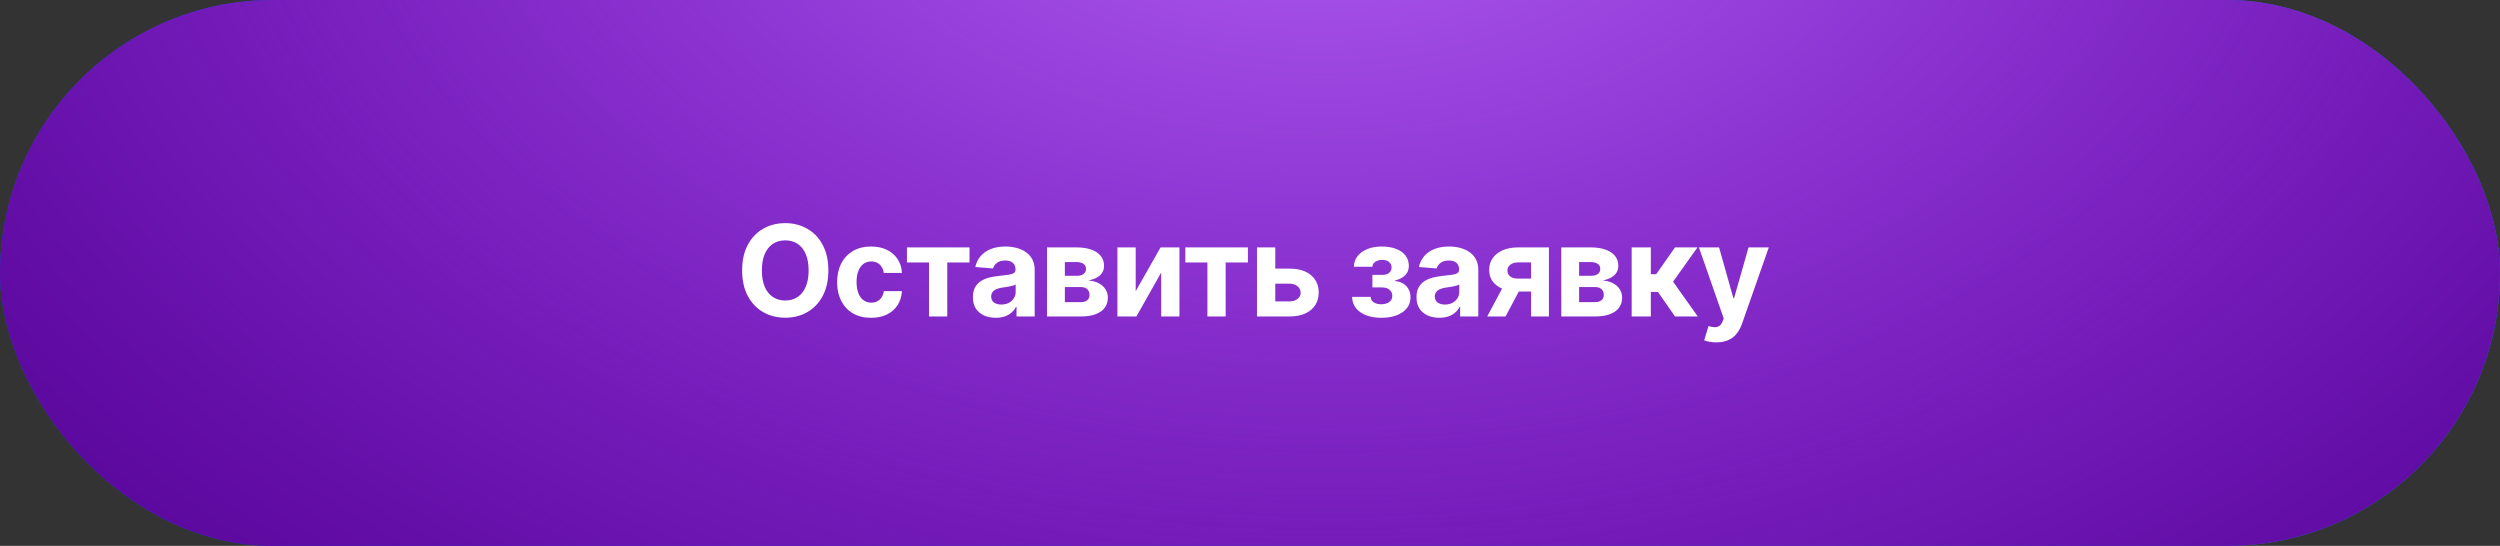 <?xml version="1.0" encoding="UTF-8"?> <svg xmlns="http://www.w3.org/2000/svg" width="316" height="69" viewBox="0 0 316 69" fill="none"><rect x="0" y="0" width="316" height="69" fill="#333333" stroke="none"/><rect width="316" height="69" rx="34.5" fill="url(#paint0_linear_2003_120)"></rect><rect width="316" height="69" rx="34.5" fill="#570598"></rect><rect width="316" height="69" rx="34.5" fill="url(#paint1_radial_2003_120)"></rect><path d="M104.705 34.182C104.705 35.451 104.464 36.53 103.983 37.42C103.506 38.311 102.854 38.99 102.028 39.46C101.206 39.926 100.282 40.159 99.256 40.159C98.222 40.159 97.294 39.924 96.472 39.455C95.65 38.985 95 38.305 94.523 37.415C94.046 36.525 93.807 35.447 93.807 34.182C93.807 32.913 94.046 31.833 94.523 30.943C95 30.053 95.65 29.375 96.472 28.909C97.294 28.439 98.222 28.204 99.256 28.204C100.282 28.204 101.206 28.439 102.028 28.909C102.854 29.375 103.506 30.053 103.983 30.943C104.464 31.833 104.705 32.913 104.705 34.182ZM102.21 34.182C102.21 33.36 102.087 32.667 101.841 32.102C101.598 31.538 101.256 31.11 100.812 30.818C100.369 30.526 99.85 30.381 99.256 30.381C98.661 30.381 98.142 30.526 97.699 30.818C97.256 31.11 96.911 31.538 96.665 32.102C96.422 32.667 96.301 33.36 96.301 34.182C96.301 35.004 96.422 35.697 96.665 36.261C96.911 36.826 97.256 37.254 97.699 37.545C98.142 37.837 98.661 37.983 99.256 37.983C99.85 37.983 100.369 37.837 100.812 37.545C101.256 37.254 101.598 36.826 101.841 36.261C102.087 35.697 102.21 35.004 102.21 34.182ZM110.105 40.17C109.211 40.17 108.442 39.981 107.798 39.602C107.158 39.22 106.665 38.689 106.321 38.011C105.98 37.333 105.809 36.553 105.809 35.67C105.809 34.776 105.982 33.992 106.326 33.318C106.675 32.64 107.169 32.112 107.809 31.733C108.449 31.35 109.211 31.159 110.093 31.159C110.855 31.159 111.521 31.297 112.093 31.574C112.665 31.85 113.118 32.239 113.451 32.739C113.785 33.239 113.968 33.826 114.002 34.5H111.718C111.654 34.064 111.484 33.714 111.207 33.449C110.934 33.18 110.576 33.045 110.133 33.045C109.758 33.045 109.43 33.148 109.15 33.352C108.874 33.553 108.658 33.847 108.502 34.233C108.347 34.619 108.269 35.087 108.269 35.636C108.269 36.193 108.345 36.667 108.497 37.057C108.652 37.447 108.87 37.744 109.15 37.949C109.43 38.153 109.758 38.256 110.133 38.256C110.41 38.256 110.658 38.199 110.877 38.085C111.101 37.972 111.285 37.807 111.429 37.591C111.576 37.371 111.673 37.108 111.718 36.801H114.002C113.965 37.468 113.783 38.055 113.457 38.562C113.135 39.066 112.69 39.46 112.122 39.744C111.554 40.028 110.881 40.17 110.105 40.17ZM114.637 33.176V31.273H122.546V33.176H119.734V40H117.427V33.176H114.637ZM125.87 40.165C125.313 40.165 124.817 40.068 124.381 39.875C123.945 39.678 123.601 39.388 123.347 39.006C123.097 38.619 122.972 38.138 122.972 37.562C122.972 37.078 123.061 36.67 123.239 36.341C123.417 36.011 123.659 35.746 123.966 35.545C124.273 35.345 124.621 35.193 125.012 35.091C125.406 34.989 125.818 34.917 126.25 34.875C126.758 34.822 127.167 34.773 127.478 34.727C127.788 34.678 128.013 34.606 128.154 34.511C128.294 34.417 128.364 34.276 128.364 34.091V34.057C128.364 33.697 128.25 33.419 128.023 33.222C127.799 33.025 127.481 32.926 127.068 32.926C126.633 32.926 126.286 33.023 126.029 33.216C125.771 33.405 125.601 33.644 125.517 33.932L123.279 33.75C123.392 33.22 123.616 32.761 123.949 32.375C124.282 31.985 124.712 31.686 125.239 31.477C125.769 31.265 126.383 31.159 127.08 31.159C127.565 31.159 128.029 31.216 128.472 31.329C128.919 31.443 129.315 31.619 129.659 31.858C130.008 32.097 130.282 32.403 130.483 32.778C130.684 33.15 130.784 33.595 130.784 34.114V40H128.489V38.79H128.421C128.281 39.062 128.093 39.303 127.858 39.511C127.623 39.716 127.341 39.877 127.012 39.994C126.682 40.108 126.301 40.165 125.87 40.165ZM126.563 38.494C126.919 38.494 127.233 38.424 127.506 38.284C127.779 38.14 127.993 37.947 128.148 37.705C128.303 37.462 128.381 37.188 128.381 36.881V35.955C128.305 36.004 128.201 36.049 128.068 36.091C127.94 36.129 127.794 36.165 127.631 36.199C127.468 36.229 127.305 36.258 127.142 36.284C126.979 36.307 126.832 36.328 126.699 36.347C126.415 36.388 126.167 36.455 125.955 36.545C125.743 36.636 125.578 36.76 125.46 36.915C125.343 37.066 125.284 37.256 125.284 37.483C125.284 37.812 125.404 38.064 125.642 38.239C125.885 38.409 126.192 38.494 126.563 38.494ZM132.342 40V31.273H136.064C137.14 31.273 137.99 31.477 138.615 31.886C139.24 32.295 139.552 32.877 139.552 33.631C139.552 34.104 139.376 34.498 139.024 34.812C138.672 35.127 138.183 35.339 137.558 35.449C138.081 35.487 138.526 35.606 138.893 35.807C139.265 36.004 139.547 36.26 139.74 36.574C139.937 36.888 140.035 37.237 140.035 37.619C140.035 38.115 139.903 38.542 139.638 38.898C139.376 39.254 138.992 39.526 138.484 39.716C137.98 39.905 137.365 40 136.638 40H132.342ZM134.598 38.188H136.638C136.975 38.188 137.238 38.108 137.427 37.949C137.621 37.786 137.717 37.564 137.717 37.284C137.717 36.974 137.621 36.729 137.427 36.551C137.238 36.373 136.975 36.284 136.638 36.284H134.598V38.188ZM134.598 34.864H136.115C136.357 34.864 136.564 34.83 136.734 34.761C136.908 34.689 137.041 34.587 137.132 34.455C137.227 34.322 137.274 34.165 137.274 33.983C137.274 33.714 137.166 33.504 136.95 33.352C136.734 33.201 136.439 33.125 136.064 33.125H134.598V34.864ZM143.553 36.807L146.695 31.273H149.082V40H146.775V34.449L143.644 40H141.241V31.273H143.553V36.807ZM149.826 33.176V31.273H157.735V33.176H154.922V40H152.616V33.176H149.826ZM160.399 33.955H163.007C164.162 33.955 165.064 34.231 165.712 34.784C166.359 35.333 166.683 36.068 166.683 36.989C166.683 37.587 166.537 38.114 166.246 38.568C165.954 39.019 165.534 39.371 164.984 39.625C164.435 39.875 163.776 40 163.007 40H158.882V31.273H161.195V38.097H163.007C163.412 38.097 163.746 37.994 164.007 37.79C164.269 37.585 164.401 37.324 164.405 37.006C164.401 36.669 164.269 36.394 164.007 36.182C163.746 35.966 163.412 35.858 163.007 35.858H160.399V33.955ZM170.903 37.528H173.249C173.261 37.816 173.389 38.044 173.636 38.21C173.882 38.377 174.2 38.46 174.59 38.46C174.984 38.46 175.316 38.369 175.584 38.188C175.853 38.002 175.988 37.737 175.988 37.392C175.988 37.18 175.935 36.996 175.829 36.841C175.723 36.682 175.575 36.557 175.386 36.466C175.196 36.375 174.977 36.33 174.727 36.33H173.471V34.744H174.727C175.102 34.744 175.389 34.657 175.59 34.483C175.795 34.309 175.897 34.091 175.897 33.83C175.897 33.534 175.791 33.297 175.579 33.119C175.37 32.938 175.088 32.847 174.732 32.847C174.372 32.847 174.073 32.928 173.834 33.091C173.6 33.25 173.478 33.458 173.471 33.716H171.136C171.143 33.193 171.3 32.74 171.607 32.358C171.918 31.975 172.334 31.68 172.857 31.472C173.384 31.263 173.973 31.159 174.624 31.159C175.336 31.159 175.95 31.259 176.465 31.46C176.984 31.657 177.382 31.939 177.658 32.307C177.939 32.674 178.079 33.112 178.079 33.619C178.079 34.081 177.927 34.468 177.624 34.778C177.321 35.089 176.897 35.311 176.352 35.443V35.534C176.711 35.557 177.037 35.653 177.329 35.824C177.62 35.994 177.853 36.229 178.028 36.528C178.202 36.824 178.289 37.174 178.289 37.58C178.289 38.121 178.13 38.585 177.812 38.972C177.497 39.358 177.062 39.655 176.505 39.864C175.952 40.068 175.317 40.17 174.602 40.17C173.905 40.17 173.28 40.07 172.727 39.869C172.177 39.665 171.74 39.365 171.414 38.972C171.092 38.578 170.922 38.097 170.903 37.528ZM181.942 40.165C181.385 40.165 180.889 40.068 180.453 39.875C180.018 39.678 179.673 39.388 179.419 39.006C179.169 38.619 179.044 38.138 179.044 37.562C179.044 37.078 179.133 36.67 179.311 36.341C179.489 36.011 179.732 35.746 180.039 35.545C180.345 35.345 180.694 35.193 181.084 35.091C181.478 34.989 181.891 34.917 182.323 34.875C182.83 34.822 183.239 34.773 183.55 34.727C183.861 34.678 184.086 34.606 184.226 34.511C184.366 34.417 184.436 34.276 184.436 34.091V34.057C184.436 33.697 184.323 33.419 184.095 33.222C183.872 33.025 183.554 32.926 183.141 32.926C182.705 32.926 182.359 33.023 182.101 33.216C181.844 33.405 181.673 33.644 181.59 33.932L179.351 33.75C179.465 33.22 179.688 32.761 180.022 32.375C180.355 31.985 180.785 31.686 181.311 31.477C181.842 31.265 182.455 31.159 183.152 31.159C183.637 31.159 184.101 31.216 184.544 31.329C184.991 31.443 185.387 31.619 185.732 31.858C186.08 32.097 186.355 32.403 186.556 32.778C186.756 33.15 186.857 33.595 186.857 34.114V40H184.561V38.79H184.493C184.353 39.062 184.166 39.303 183.931 39.511C183.696 39.716 183.414 39.877 183.084 39.994C182.755 40.108 182.374 40.165 181.942 40.165ZM182.635 38.494C182.991 38.494 183.306 38.424 183.578 38.284C183.851 38.14 184.065 37.947 184.22 37.705C184.376 37.462 184.453 37.188 184.453 36.881V35.955C184.378 36.004 184.273 36.049 184.141 36.091C184.012 36.129 183.866 36.165 183.703 36.199C183.541 36.229 183.378 36.258 183.215 36.284C183.052 36.307 182.904 36.328 182.772 36.347C182.488 36.388 182.239 36.455 182.027 36.545C181.815 36.636 181.65 36.76 181.533 36.915C181.416 37.066 181.357 37.256 181.357 37.483C181.357 37.812 181.476 38.064 181.715 38.239C181.957 38.409 182.264 38.494 182.635 38.494ZM193.528 40V33.17H191.892C191.449 33.17 191.112 33.273 190.881 33.477C190.65 33.682 190.536 33.924 190.54 34.205C190.536 34.489 190.646 34.729 190.869 34.926C191.096 35.119 191.43 35.216 191.869 35.216H194.335V36.852H191.869C191.123 36.852 190.477 36.739 189.932 36.511C189.386 36.284 188.966 35.968 188.67 35.562C188.375 35.153 188.229 34.678 188.233 34.136C188.229 33.568 188.375 33.07 188.67 32.642C188.966 32.21 189.388 31.875 189.937 31.636C190.49 31.394 191.142 31.273 191.892 31.273H195.784V40H193.528ZM187.983 40L190.409 35.455H192.721L190.301 40H187.983ZM197.345 40V31.273H201.066C202.142 31.273 202.992 31.477 203.617 31.886C204.242 32.295 204.555 32.877 204.555 33.631C204.555 34.104 204.379 34.498 204.026 34.812C203.674 35.127 203.186 35.339 202.561 35.449C203.083 35.487 203.528 35.606 203.896 35.807C204.267 36.004 204.549 36.26 204.742 36.574C204.939 36.888 205.038 37.237 205.038 37.619C205.038 38.115 204.905 38.542 204.64 38.898C204.379 39.254 203.994 39.526 203.487 39.716C202.983 39.905 202.367 40 201.64 40H197.345ZM199.6 38.188H201.64C201.977 38.188 202.24 38.108 202.43 37.949C202.623 37.786 202.72 37.564 202.72 37.284C202.72 36.974 202.623 36.729 202.43 36.551C202.24 36.373 201.977 36.284 201.64 36.284H199.6V38.188ZM199.6 34.864H201.117C201.36 34.864 201.566 34.83 201.737 34.761C201.911 34.689 202.044 34.587 202.134 34.455C202.229 34.322 202.276 34.165 202.276 33.983C202.276 33.714 202.169 33.504 201.953 33.352C201.737 33.201 201.441 33.125 201.066 33.125H199.6V34.864ZM206.243 40V31.273H208.664V34.659H209.346L211.721 31.273H214.562L211.476 35.602L214.596 40H211.721L209.567 36.903H208.664V40H206.243ZM216.933 43.273C216.627 43.273 216.339 43.248 216.07 43.199C215.805 43.153 215.585 43.095 215.411 43.023L215.956 41.216C216.24 41.303 216.496 41.35 216.723 41.358C216.954 41.365 217.153 41.312 217.32 41.199C217.49 41.085 217.628 40.892 217.734 40.619L217.877 40.25L214.746 31.273H217.291L219.098 37.682H219.189L221.013 31.273H223.575L220.183 40.943C220.02 41.413 219.799 41.822 219.519 42.17C219.242 42.523 218.892 42.794 218.467 42.983C218.043 43.176 217.532 43.273 216.933 43.273Z" fill="white"></path><defs><linearGradient id="paint0_linear_2003_120" x1="26.56" y1="69" x2="229.374" y2="-57.06" gradientUnits="userSpaceOnUse"><stop stop-color="#0055EA"></stop><stop offset="1" stop-color="#0088EA"></stop></linearGradient><radialGradient id="paint1_radial_2003_120" cx="0" cy="0" r="1" gradientTransform="matrix(76.657 138.441 -203.355 48.834 166.369 -27.997)" gradientUnits="userSpaceOnUse"><stop stop-color="#B666F5"></stop><stop offset="1" stop-color="#A93BFF" stop-opacity="0"></stop></radialGradient></defs></svg> 